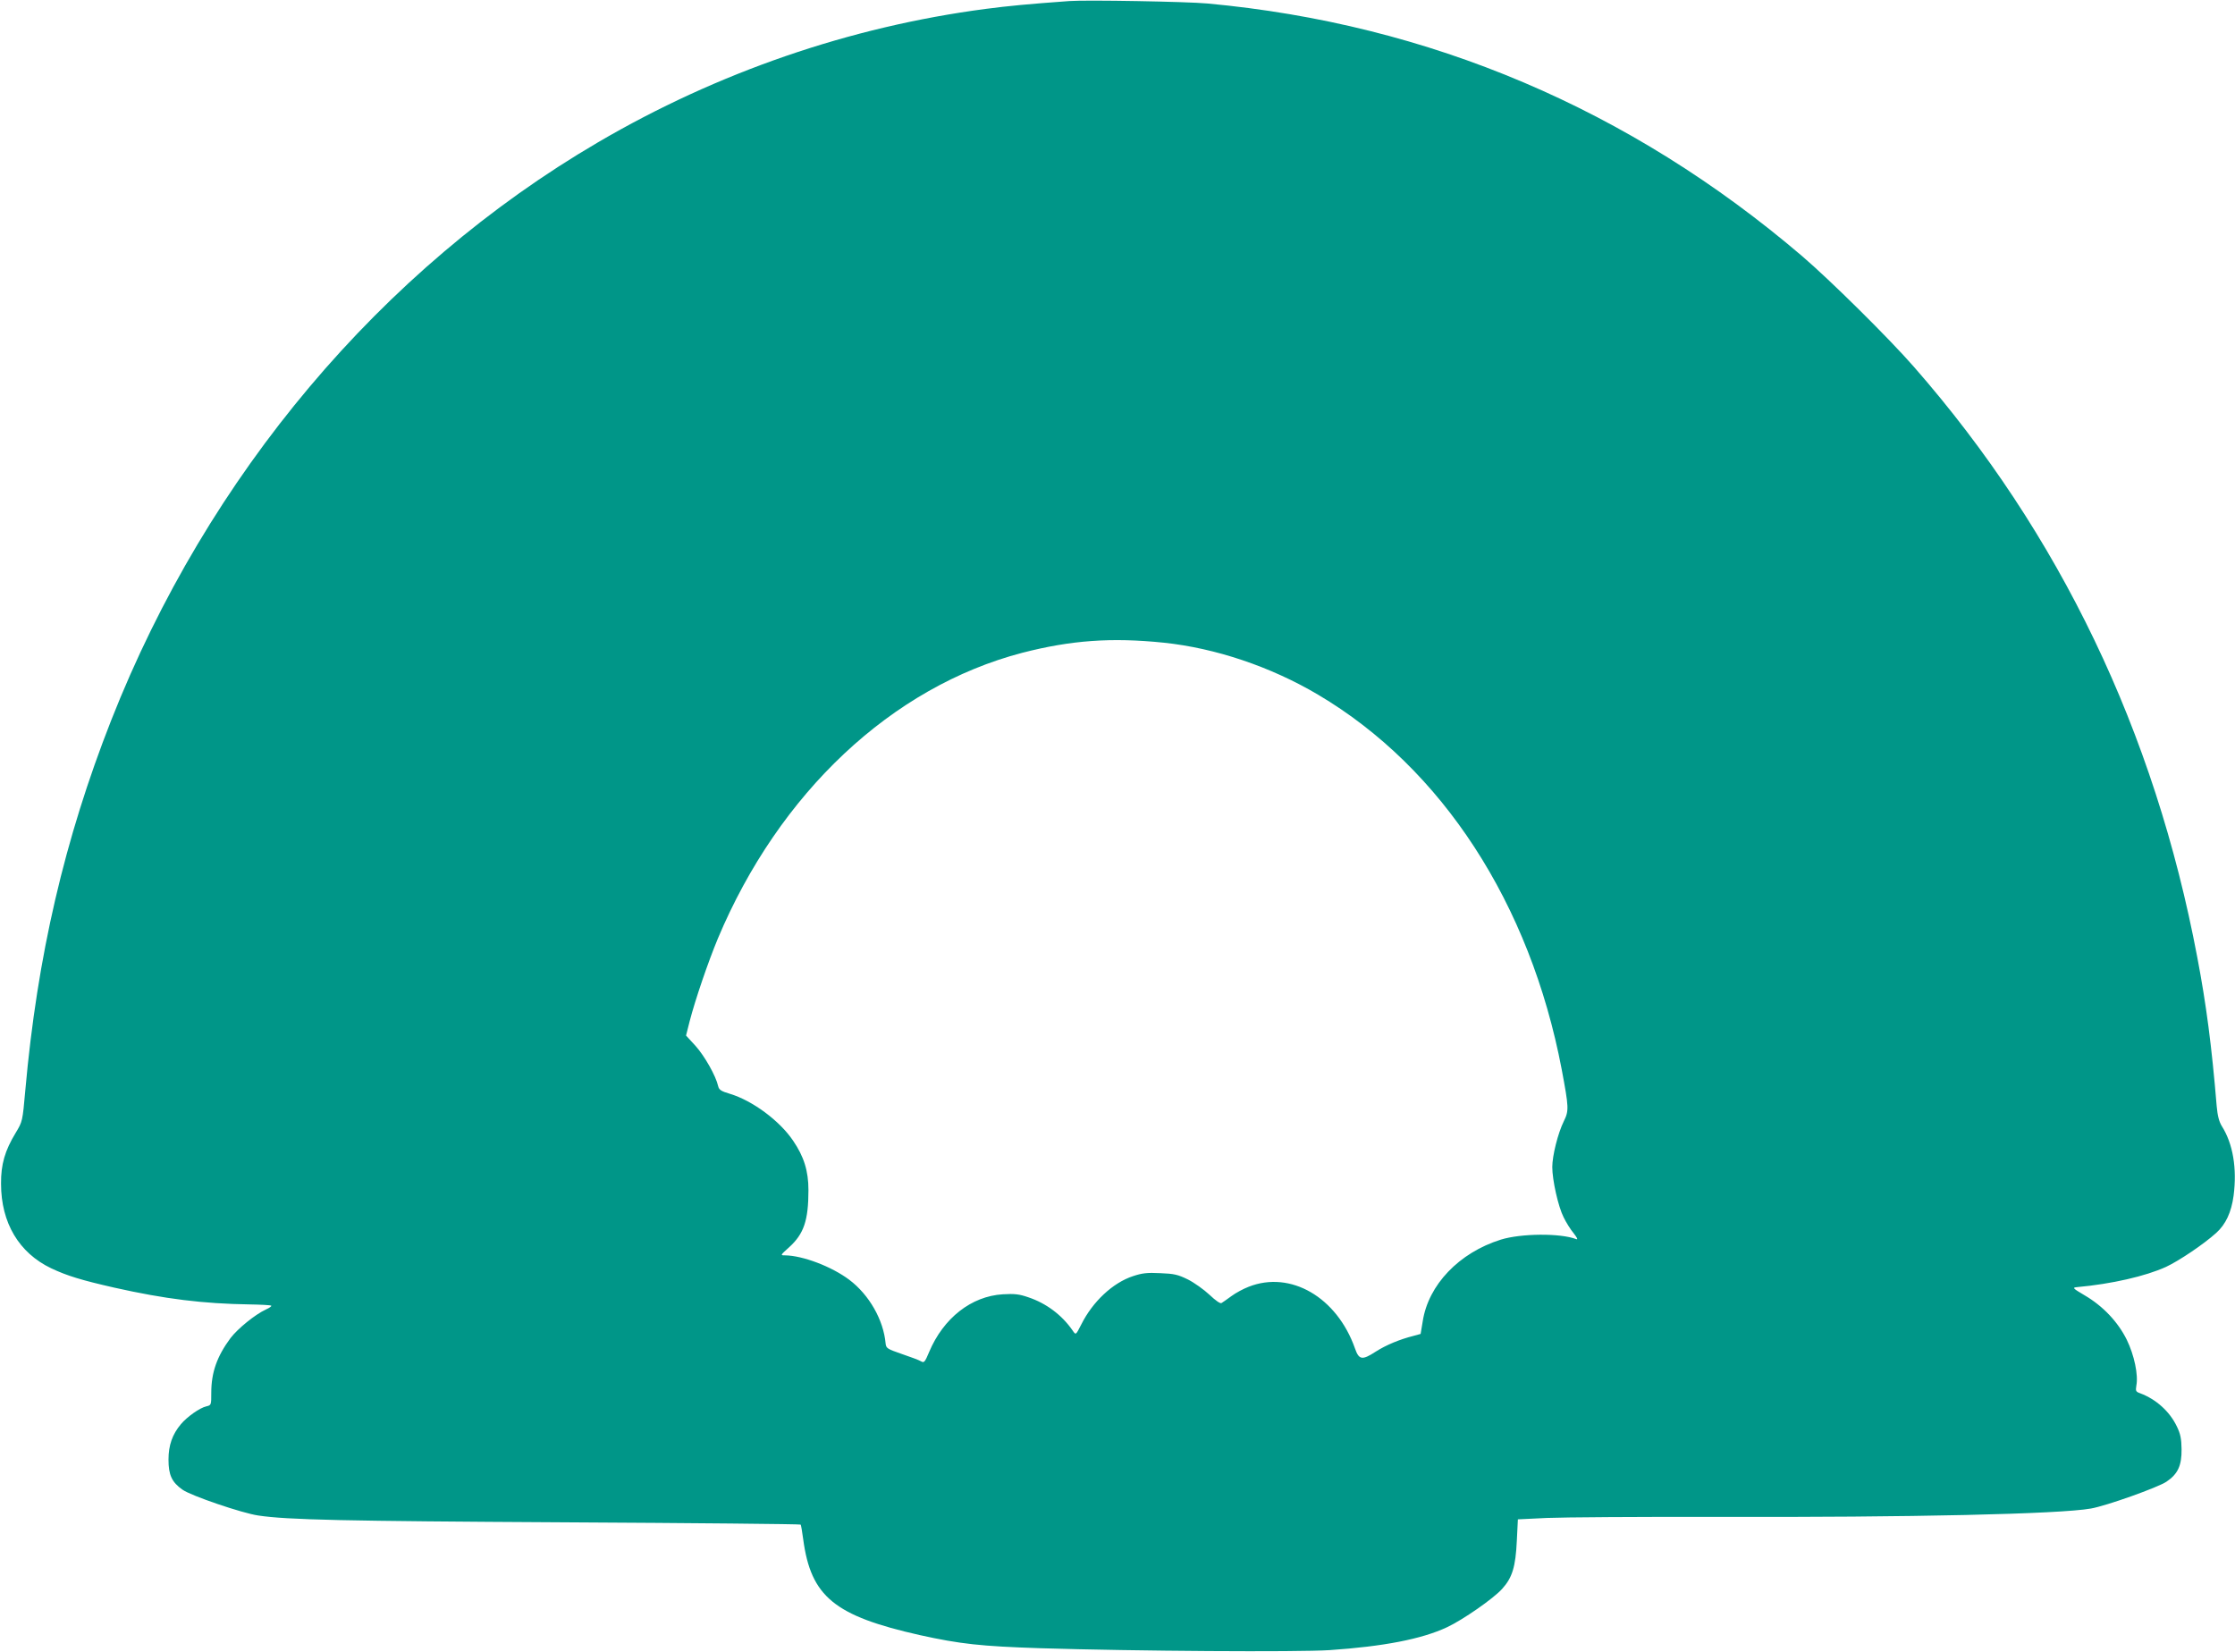 <?xml version="1.0" standalone="no"?>
<!DOCTYPE svg PUBLIC "-//W3C//DTD SVG 20010904//EN"
 "http://www.w3.org/TR/2001/REC-SVG-20010904/DTD/svg10.dtd">
<svg version="1.0" xmlns="http://www.w3.org/2000/svg"
 width="1280pt" height="946pt" viewBox="0 0 1280 946"
 preserveAspectRatio="xMidYMid meet">
<g transform="translate(0,946) scale(0.1,-0.1)"
fill="#009688" stroke="none">
<path d="M6125 9454 c-235 -17 -351 -28 -480 -45 -777 -102 -1535 -363 -2220
-764 -1242 -727 -2235 -1906 -2788 -3310 -267 -679 -424 -1354 -492 -2119 -16
-179 -16 -179 -55 -244 -62 -102 -85 -181 -84 -292 0 -224 103 -396 287 -484
91 -43 173 -68 362 -111 290 -65 508 -92 775 -96 63 -1 119 -4 123 -7 5 -2 -8
-12 -30 -22 -61 -28 -161 -109 -203 -164 -77 -104 -110 -196 -110 -313 0 -71
0 -71 -29 -78 -36 -8 -109 -59 -145 -102 -49 -58 -71 -121 -71 -203 0 -88 19
-129 80 -172 49 -35 343 -135 434 -148 167 -25 490 -32 1753 -39 742 -4 1350
-10 1353 -13 3 -2 9 -40 15 -84 44 -329 179 -439 668 -549 231 -51 351 -64
687 -75 549 -17 1477 -23 1660 -11 308 21 527 63 672 131 90 42 266 164 316
220 58 64 77 126 84 276 l6 122 166 8 c91 4 531 7 976 6 1106 -3 1961 16 2140
48 87 15 385 121 433 154 65 44 87 92 86 186 -1 59 -6 87 -27 130 -41 86 -119
156 -210 190 -25 9 -27 13 -22 44 12 61 -12 175 -55 263 -50 101 -135 192
-241 254 -69 41 -72 44 -44 47 199 18 394 63 510 116 75 35 216 130 288 195
54 49 86 117 99 213 20 155 -3 297 -68 399 -15 25 -24 58 -29 115 -28 340 -60
584 -111 851 -244 1293 -788 2428 -1622 3381 -143 164 -482 499 -641 635 -986
842 -2135 1330 -3406 1447 -119 11 -693 21 -790 14z m540 -3675 c296 -31 612
-137 884 -298 710 -420 1214 -1196 1395 -2146 41 -219 42 -236 12 -297 -34
-69 -66 -198 -66 -262 0 -75 34 -227 65 -288 14 -29 40 -71 58 -92 20 -26 25
-37 14 -33 -91 35 -316 33 -432 -3 -239 -75 -415 -259 -447 -468 l-12 -72 -40
-11 c-80 -20 -159 -53 -218 -91 -77 -50 -95 -47 -118 19 -103 293 -369 448
-609 353 -29 -11 -74 -35 -98 -53 -25 -18 -50 -36 -57 -40 -7 -5 -33 13 -69
47 -32 30 -88 70 -124 88 -57 28 -79 33 -158 36 -76 4 -105 0 -156 -17 -116
-38 -231 -146 -296 -276 -33 -64 -31 -63 -51 -34 -61 88 -151 155 -253 189
-52 18 -79 21 -146 17 -180 -11 -340 -136 -422 -331 -24 -58 -29 -63 -46 -53
-11 7 -60 25 -110 42 -84 29 -90 33 -93 60 -12 135 -94 279 -208 365 -101 76
-267 139 -368 140 -28 0 -27 1 23 46 85 77 111 154 111 328 0 110 -26 192 -88
283 -77 114 -232 229 -361 268 -51 15 -63 23 -68 44 -13 59 -78 173 -129 230
l-55 60 21 83 c32 123 105 337 161 472 351 836 997 1442 1743 1637 279 72 511
89 811 58z"/>
</g>
</svg>
